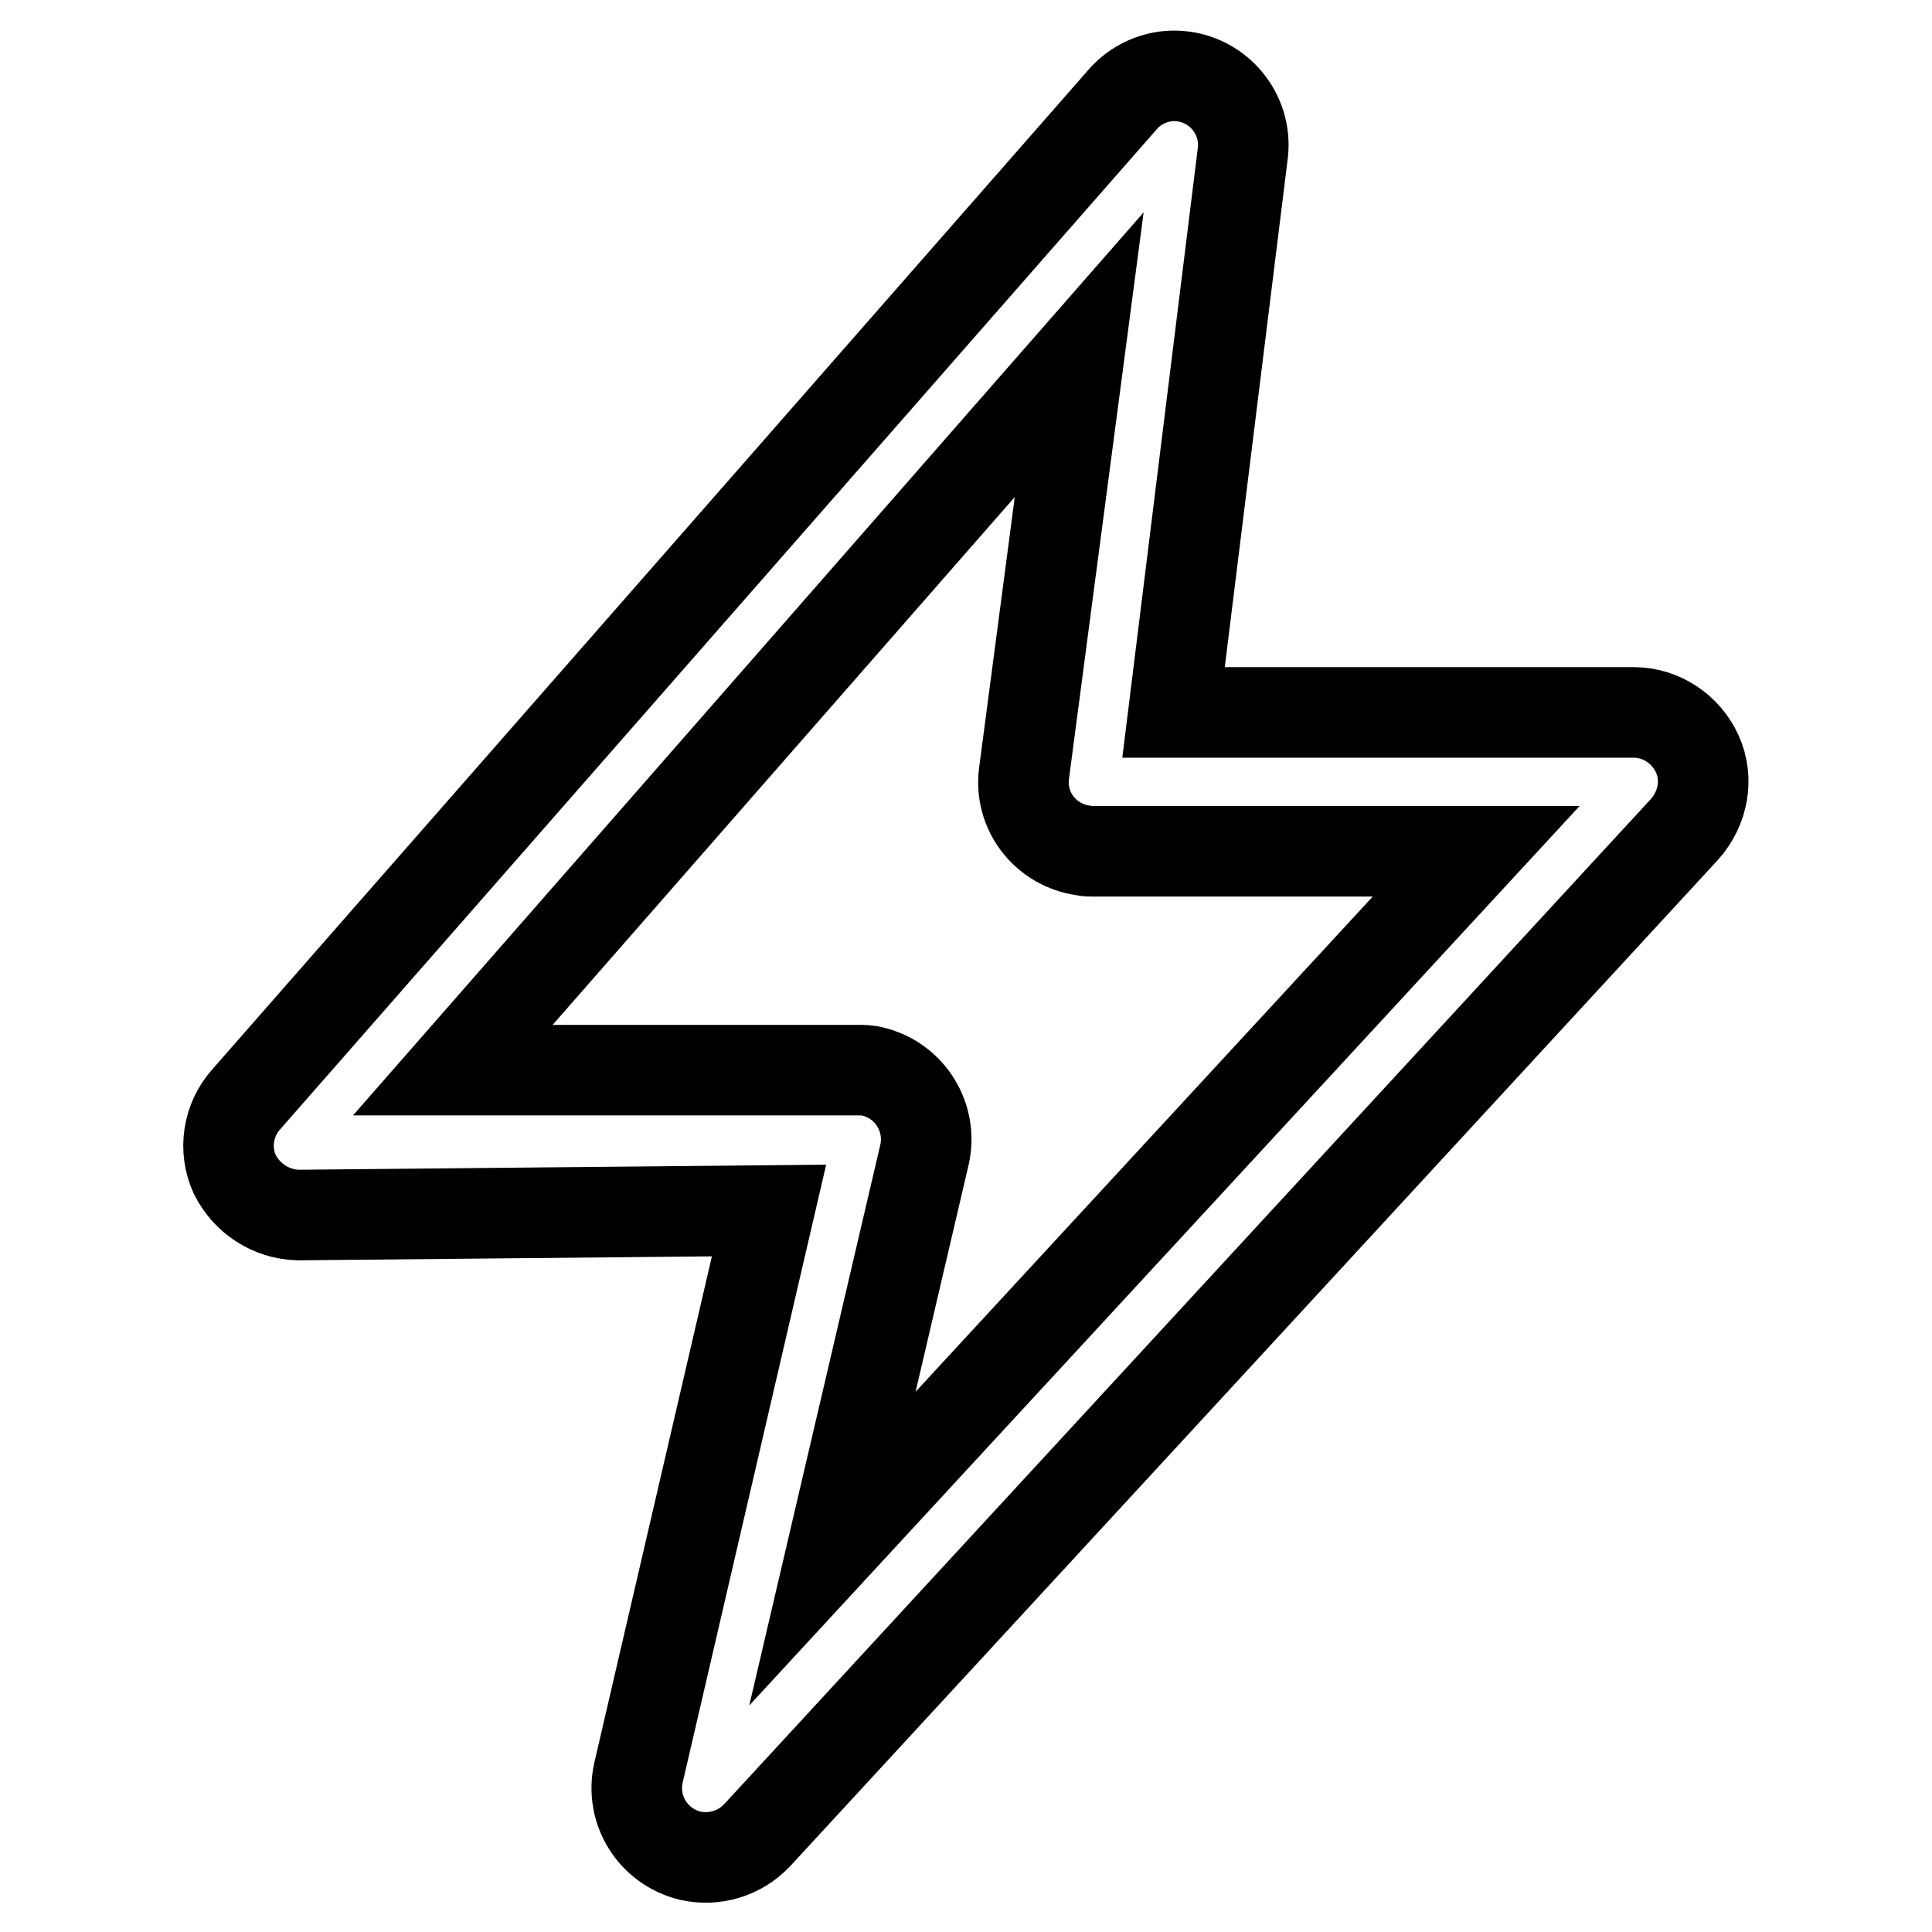 <?xml version="1.0" encoding="utf-8"?>
<!-- Svg Vector Icons : http://www.onlinewebfonts.com/icon -->
<!DOCTYPE svg PUBLIC "-//W3C//DTD SVG 1.1//EN" "http://www.w3.org/Graphics/SVG/1.1/DTD/svg11.dtd">
<svg version="1.1" xmlns="http://www.w3.org/2000/svg" xmlns:xlink="http://www.w3.org/1999/xlink" x="0px" y="0px" viewBox="0 0 256 256" enable-background="new 0 0 256 256" xml:space="preserve">
<g> <path stroke-width="12" fill-opacity="0" stroke="#000000"  d="M224.9,99.9c-1.5-3.3-4.8-5.5-8.4-5.5h-61l9.2-74.3c0.5-5-3.2-9.5-8.2-10c-2.8-0.3-5.6,0.8-7.5,2.8 L32.6,145.7c-2.4,2.7-3,6.6-1.5,9.9c1.6,3.2,4.8,5.3,8.4,5.4l62.4-0.6l-17.3,74.5c-1.1,4.9,1.9,9.8,6.9,11c3.2,0.7,6.5-0.3,8.8-2.7 l122.9-133.3C225.7,107.1,226.4,103.2,224.9,99.9z M110.3,205.2l12.2-52.2c1.1-4.9-1.9-9.8-6.8-11c-0.7-0.2-1.4-0.2-2.1-0.2H60 L143,47l-7.3,55.4c-0.7,5,2.8,9.6,7.9,10.3c0.4,0.1,0.8,0.1,1.2,0.1h50.8L110.3,205.2z"/></g>
</svg>